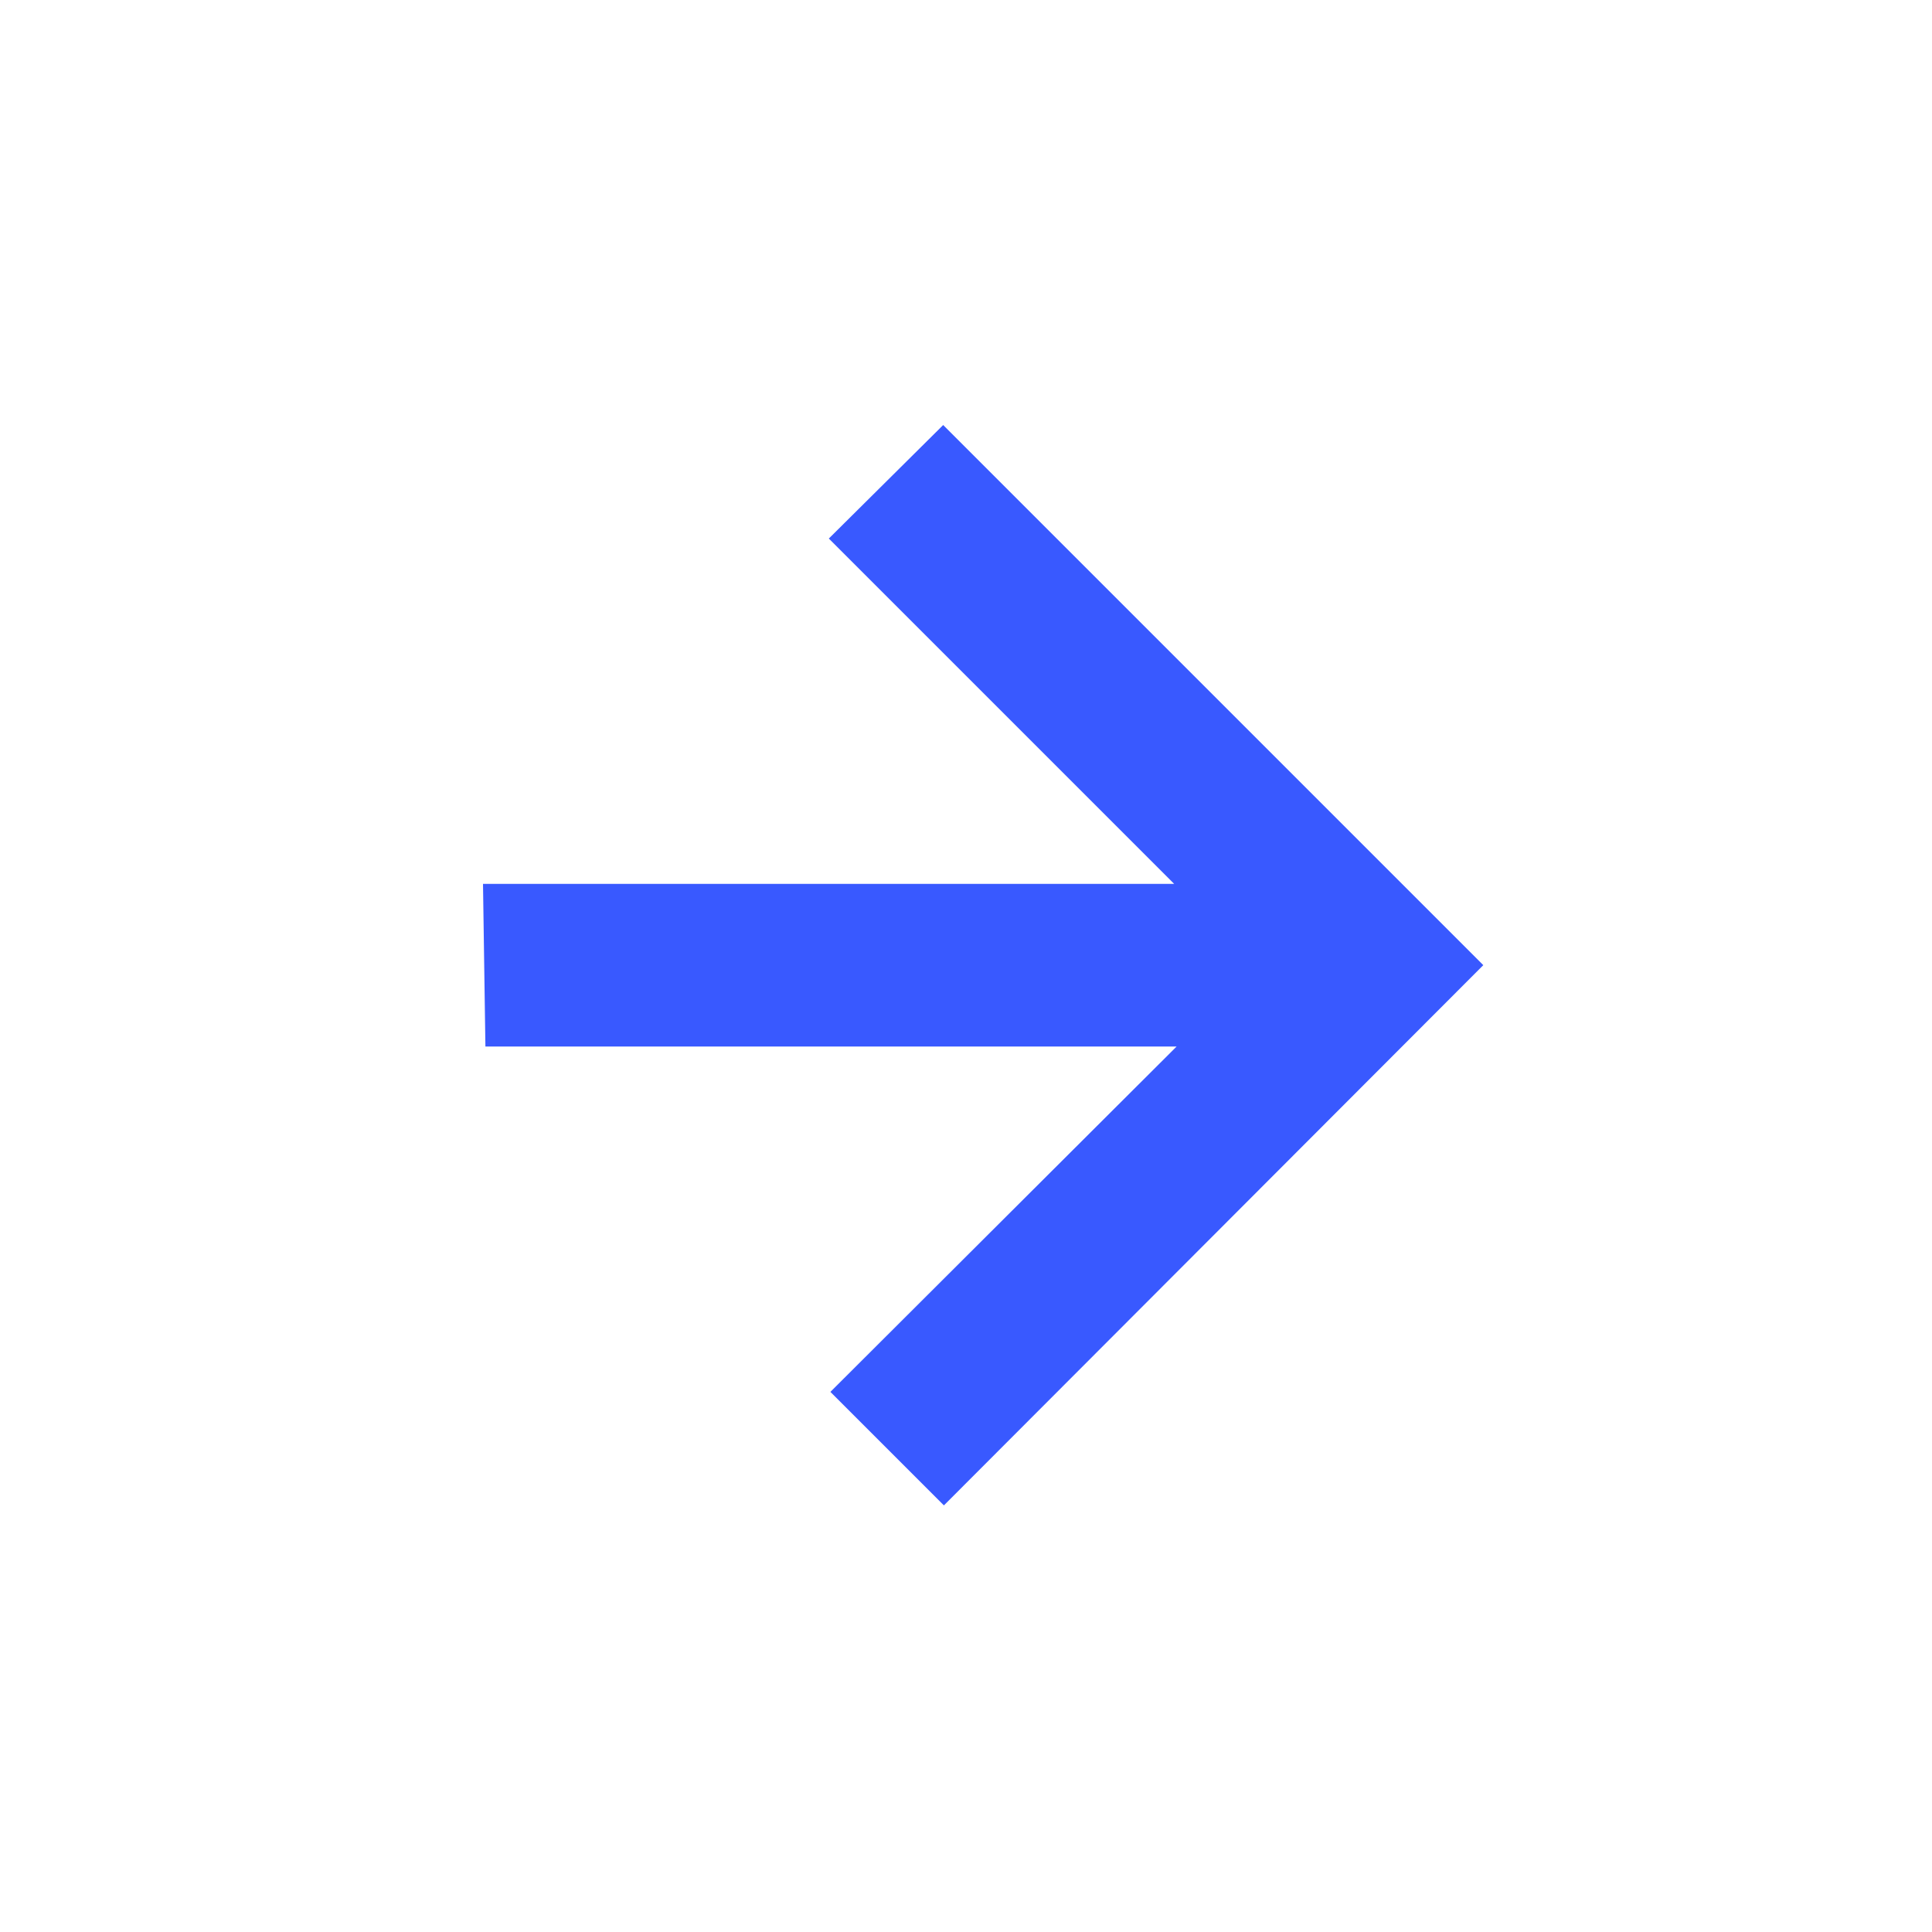 <svg width="16" height="16" viewBox="0 0 16 16" fill="none" xmlns="http://www.w3.org/2000/svg">
<path d="M4.02 8.667H9.744L6.877 11.527L7.817 12.467L12.284 7.993L7.811 3.52L6.864 4.46L9.724 7.32H4L4.02 8.667Z" fill="#3959FF"/>
</svg>
